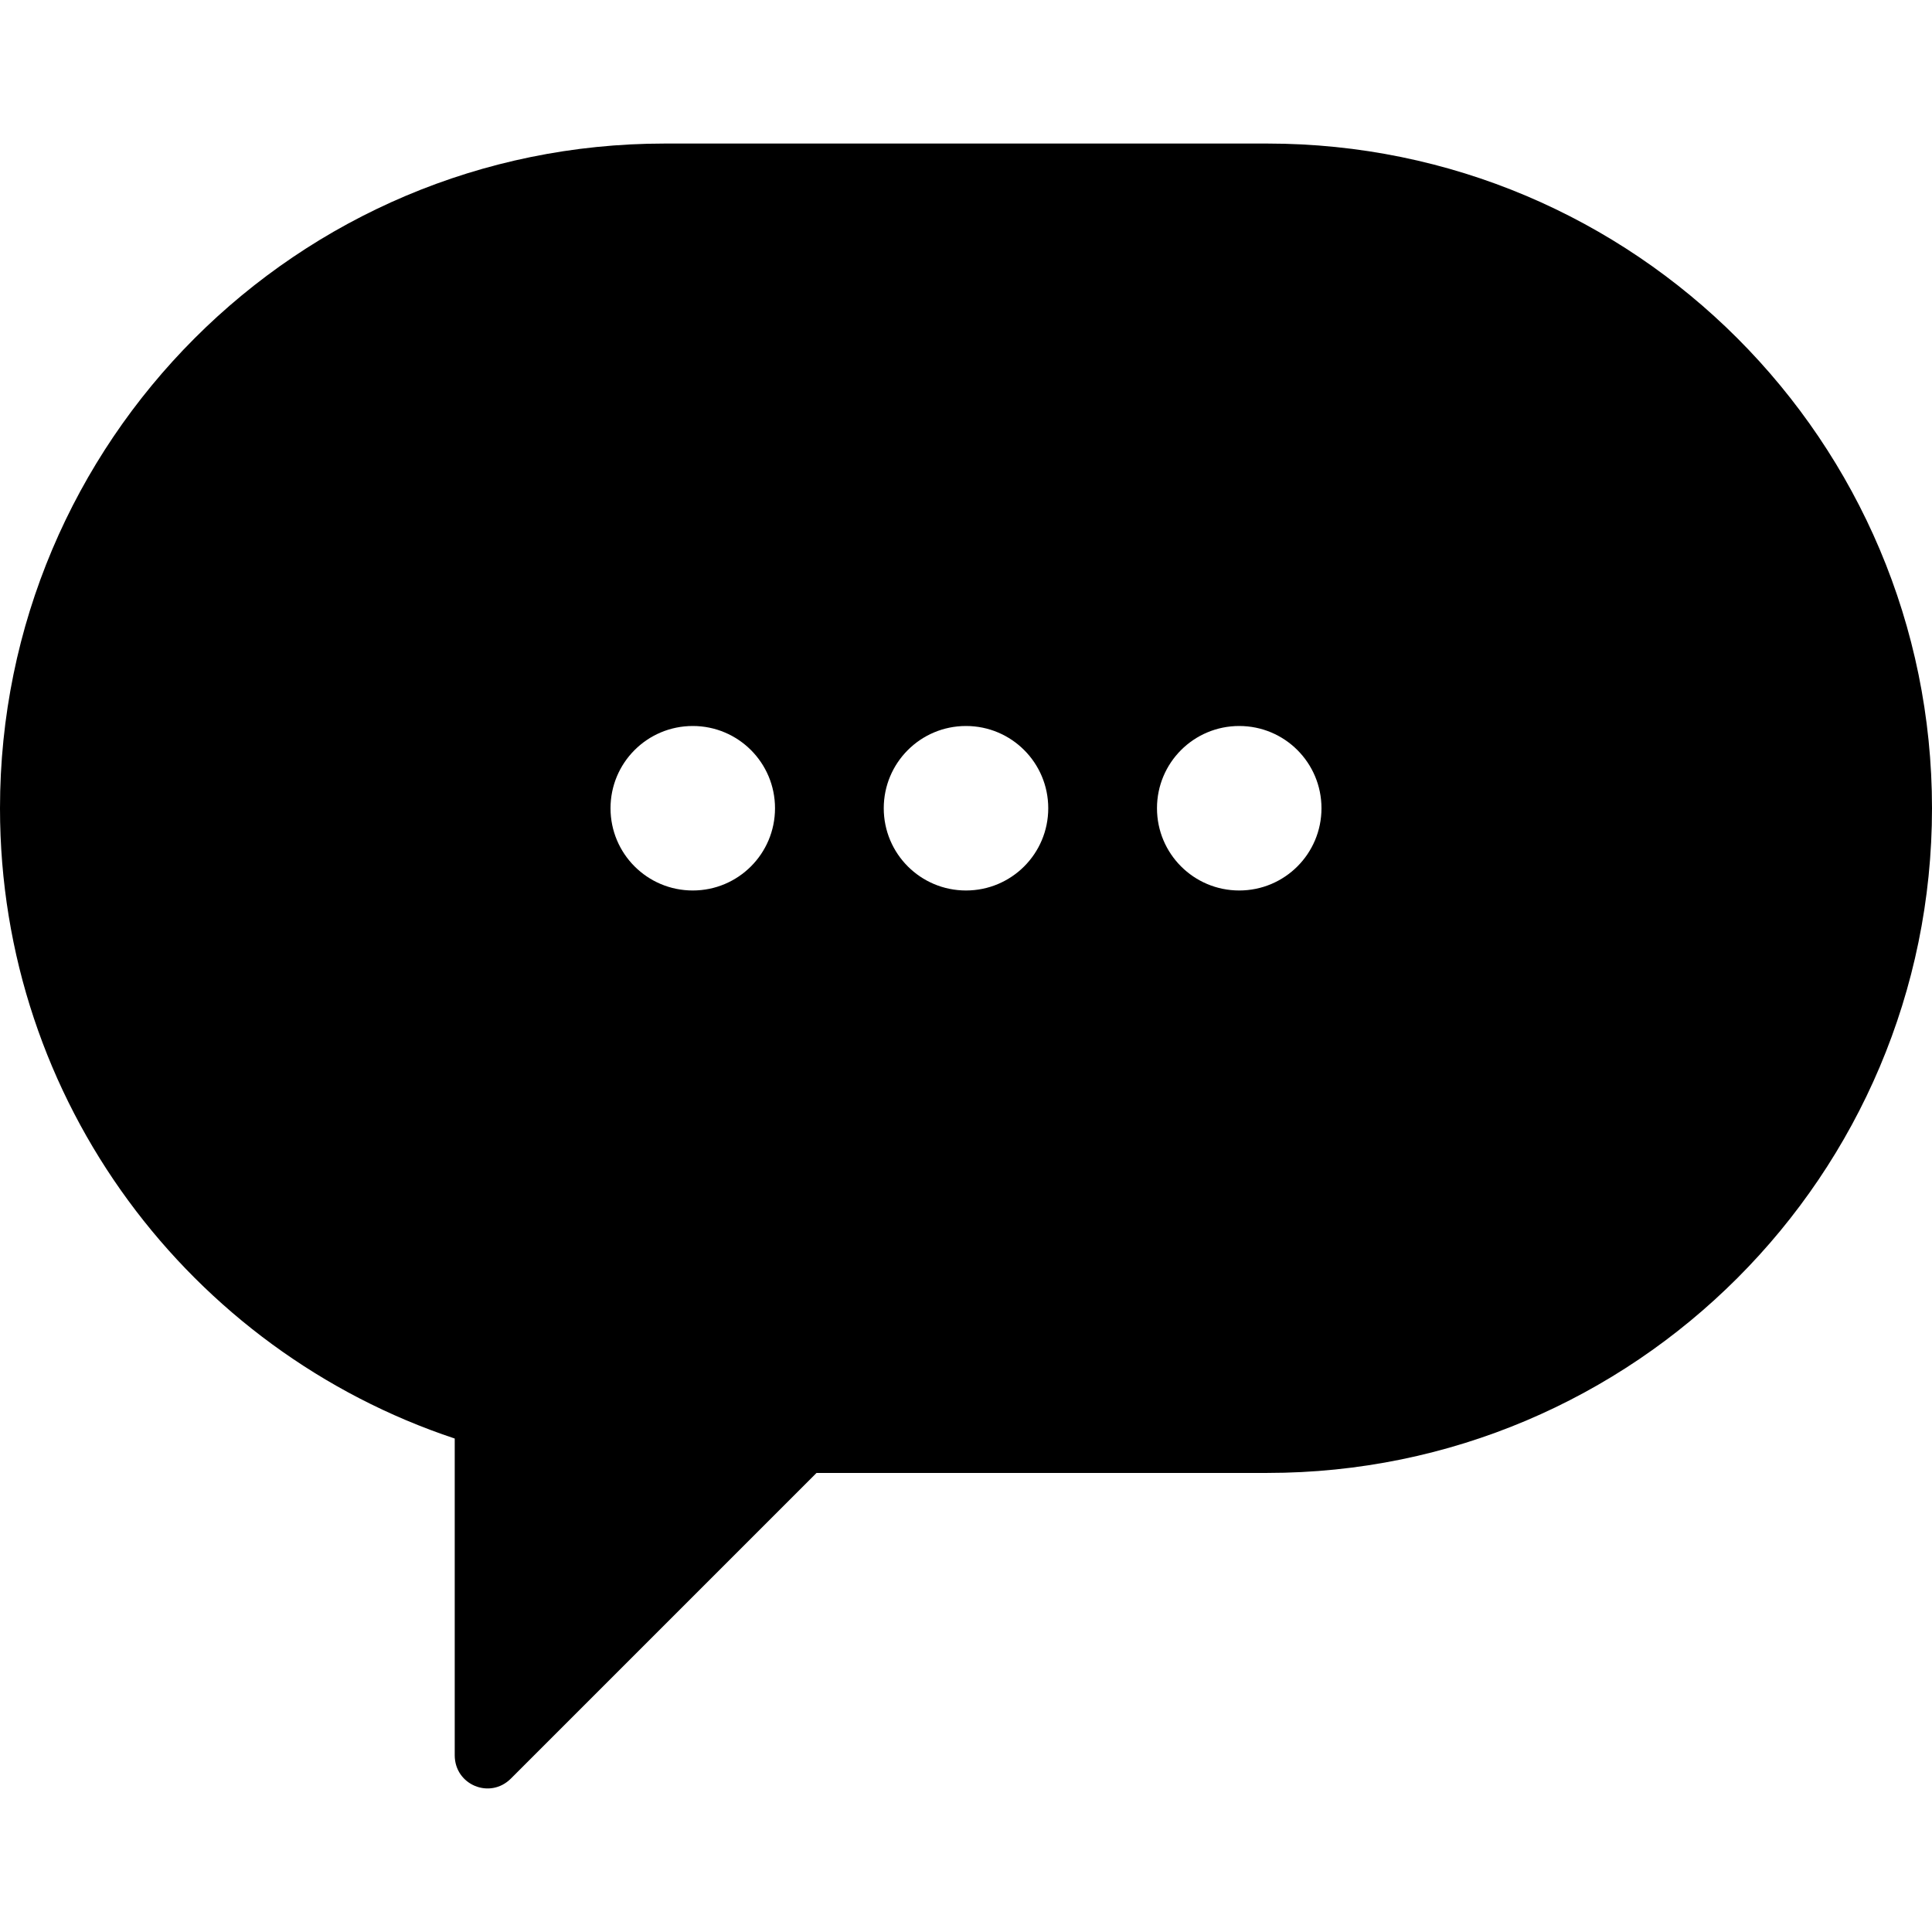 <?xml version="1.0" encoding="iso-8859-1"?>
<!-- Uploaded to: SVG Repo, www.svgrepo.com, Generator: SVG Repo Mixer Tools -->
<svg fill="#000000" height="800px" width="800px" version="1.1" id="Capa_1" xmlns="http://www.w3.org/2000/svg" xmlns:xlink="http://www.w3.org/1999/xlink" 
	 viewBox="0 0 488.6 488.6" xml:space="preserve">
<g>
	<path d="M129.2,449.803l77.3-77.3h114c92.8,0,168.1-75.3,168.1-168.1s-75.2-168.1-168.1-168.1H168.1
		c-92.9,0-168.1,75.3-168.1,168.1c0,74.3,48.2,137.2,115,159.4v80.1C115,451.403,123.9,455.103,129.2,449.803z M313.4,183.603
		c11.5,0,20.8,9.3,20.8,20.8s-9.3,20.8-20.8,20.8s-20.8-9.3-20.8-20.8S301.9,183.603,313.4,183.603z M244.3,183.603
		c11.5,0,20.8,9.3,20.8,20.8s-9.3,20.8-20.8,20.8c-11.5,0-20.8-9.3-20.8-20.8S232.8,183.603,244.3,183.603z M175.2,183.603
		c11.5,0,20.8,9.3,20.8,20.8s-9.3,20.8-20.8,20.8s-20.8-9.3-20.8-20.8S163.7,183.603,175.2,183.603z"/>
</g>
</svg>